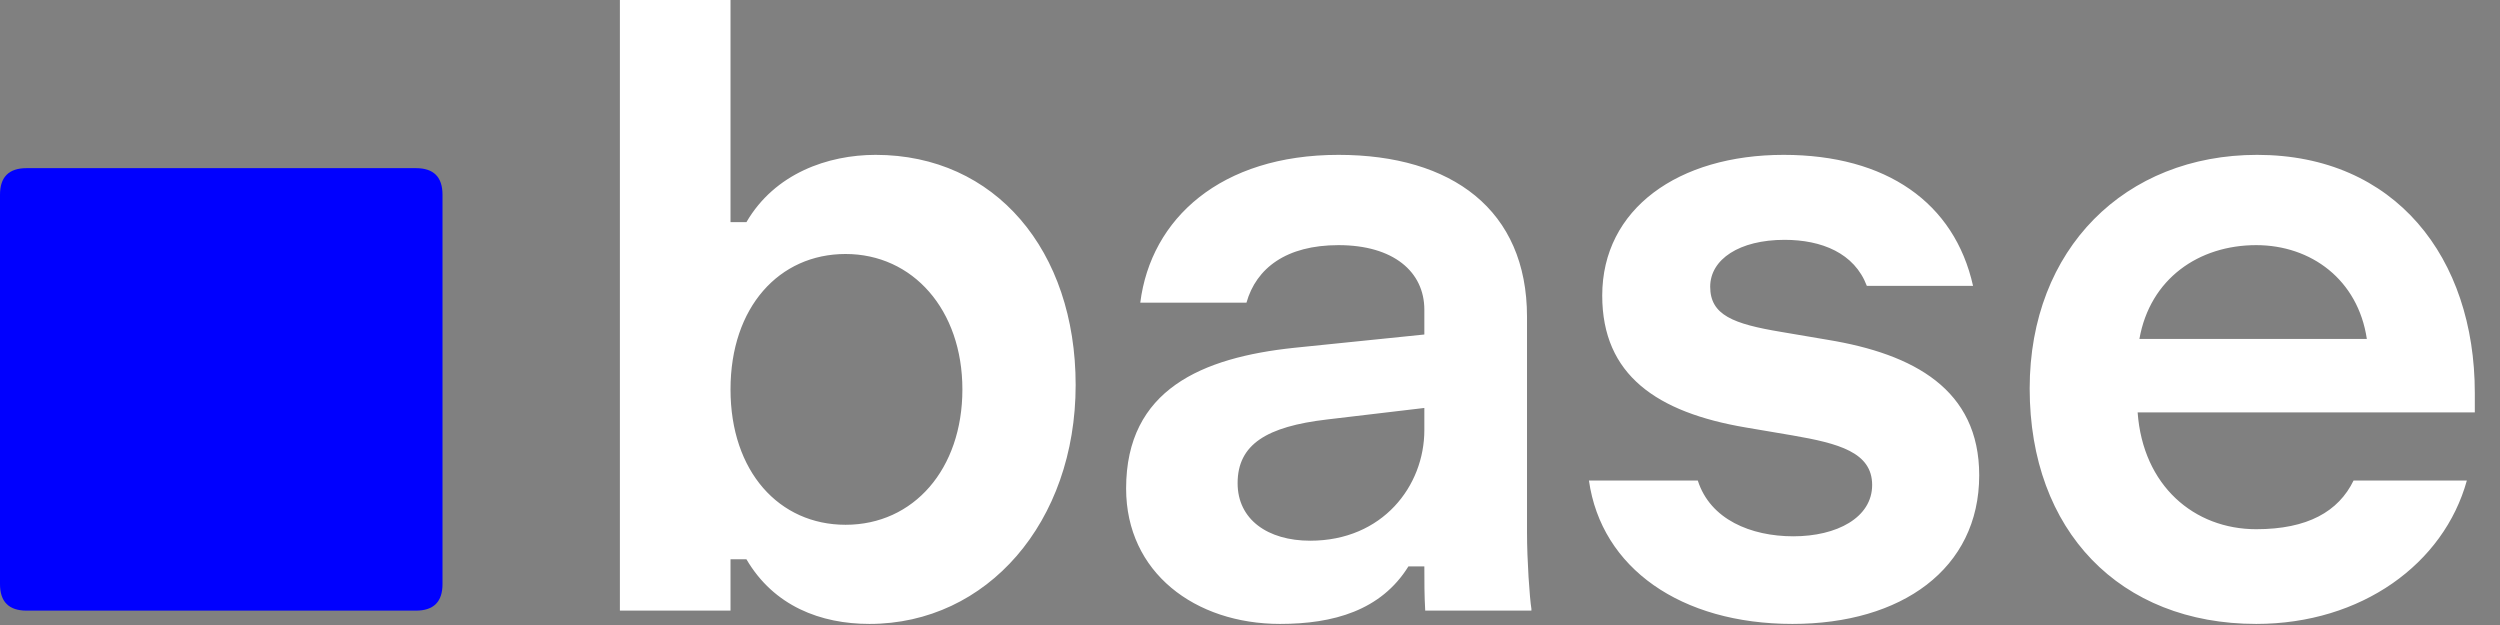 <?xml version="1.0" encoding="utf-8"?>
<svg xmlns="http://www.w3.org/2000/svg" fill="none" height="100%" overflow="visible" preserveAspectRatio="none" style="display: block;" viewBox="0 0 92 23" width="100%">
<rect x="0" y="0" width="92" height="23" fill="#808080" stroke="none"/>
<g id="Group 2">
<path d="M31.996 22.96C30.205 22.96 28.479 22.308 27.469 20.582H26.883V22.471H22.812V-7.83913e-05H26.883V8.174H27.469C28.511 6.383 30.465 5.699 32.224 5.699C36.621 5.699 39.584 9.216 39.584 14.167C39.584 19.215 36.328 22.96 31.996 22.96ZM31.117 19.312C33.624 19.312 35.416 17.261 35.416 14.33C35.416 11.399 33.592 9.347 31.117 9.347C28.674 9.347 26.883 11.301 26.883 14.33C26.883 17.358 28.674 19.312 31.117 19.312ZM47.107 22.96C43.981 22.96 41.441 21.071 41.441 17.977C41.441 14.33 44.241 13.157 47.628 12.799L52.416 12.31V11.399C52.416 9.998 51.276 9.021 49.257 9.021C47.335 9.021 46.228 9.868 45.87 11.138H41.962C42.352 8.044 44.925 5.699 49.257 5.699C53.425 5.699 56.194 7.718 56.194 11.659V19.605C56.194 20.615 56.291 22.015 56.356 22.406V22.471H52.448C52.416 21.918 52.416 21.397 52.416 20.843H51.83C50.82 22.471 49.061 22.96 47.107 22.96ZM48.215 19.898C50.885 19.898 52.416 17.879 52.416 15.828V15.013L48.833 15.437C46.619 15.697 45.544 16.349 45.544 17.782C45.544 19.117 46.651 19.898 48.215 19.898ZM65.964 22.96C61.86 22.96 58.929 20.908 58.473 17.684H62.479C62.935 19.117 64.433 19.736 65.996 19.736C67.592 19.736 68.895 19.052 68.895 17.847C68.895 16.642 67.657 16.316 65.964 16.023L64.238 15.73C60.981 15.176 58.962 13.808 58.962 10.877C58.962 7.686 61.763 5.699 65.638 5.699C69.416 5.699 71.924 7.458 72.608 10.519H68.699C68.243 9.314 67.038 8.826 65.671 8.826C64.01 8.826 62.935 9.542 62.935 10.552C62.935 11.594 63.782 11.92 65.54 12.213L67.266 12.506C70.425 13.027 72.835 14.33 72.835 17.489C72.835 20.941 69.969 22.96 65.964 22.96ZM83.029 22.96C78.014 22.96 74.692 19.54 74.692 14.297C74.692 9.151 78.209 5.699 83.062 5.699C88.142 5.699 91.073 9.477 91.073 14.46V15.176H78.665C78.86 17.879 80.749 19.475 83.029 19.475C84.918 19.475 86.058 18.824 86.611 17.684H90.78C89.933 20.745 86.904 22.96 83.029 22.96ZM87.1 12.473C86.774 10.291 85.048 9.021 83.029 9.021C80.912 9.021 79.121 10.259 78.73 12.473H87.1Z" fill="white" id="Vector"/>
<path d="M0.977 22.471C0.326 22.471 -2.35531e-05 22.146 -2.35531e-05 21.494V7.165C-2.35531e-05 6.513 0.326 6.188 0.977 6.188H15.306C15.958 6.188 16.284 6.513 16.284 7.165V21.494C16.284 22.146 15.958 22.471 15.306 22.471H0.977Z" fill="#0000FF" id="Vector_2"/>
</g>
</svg>
